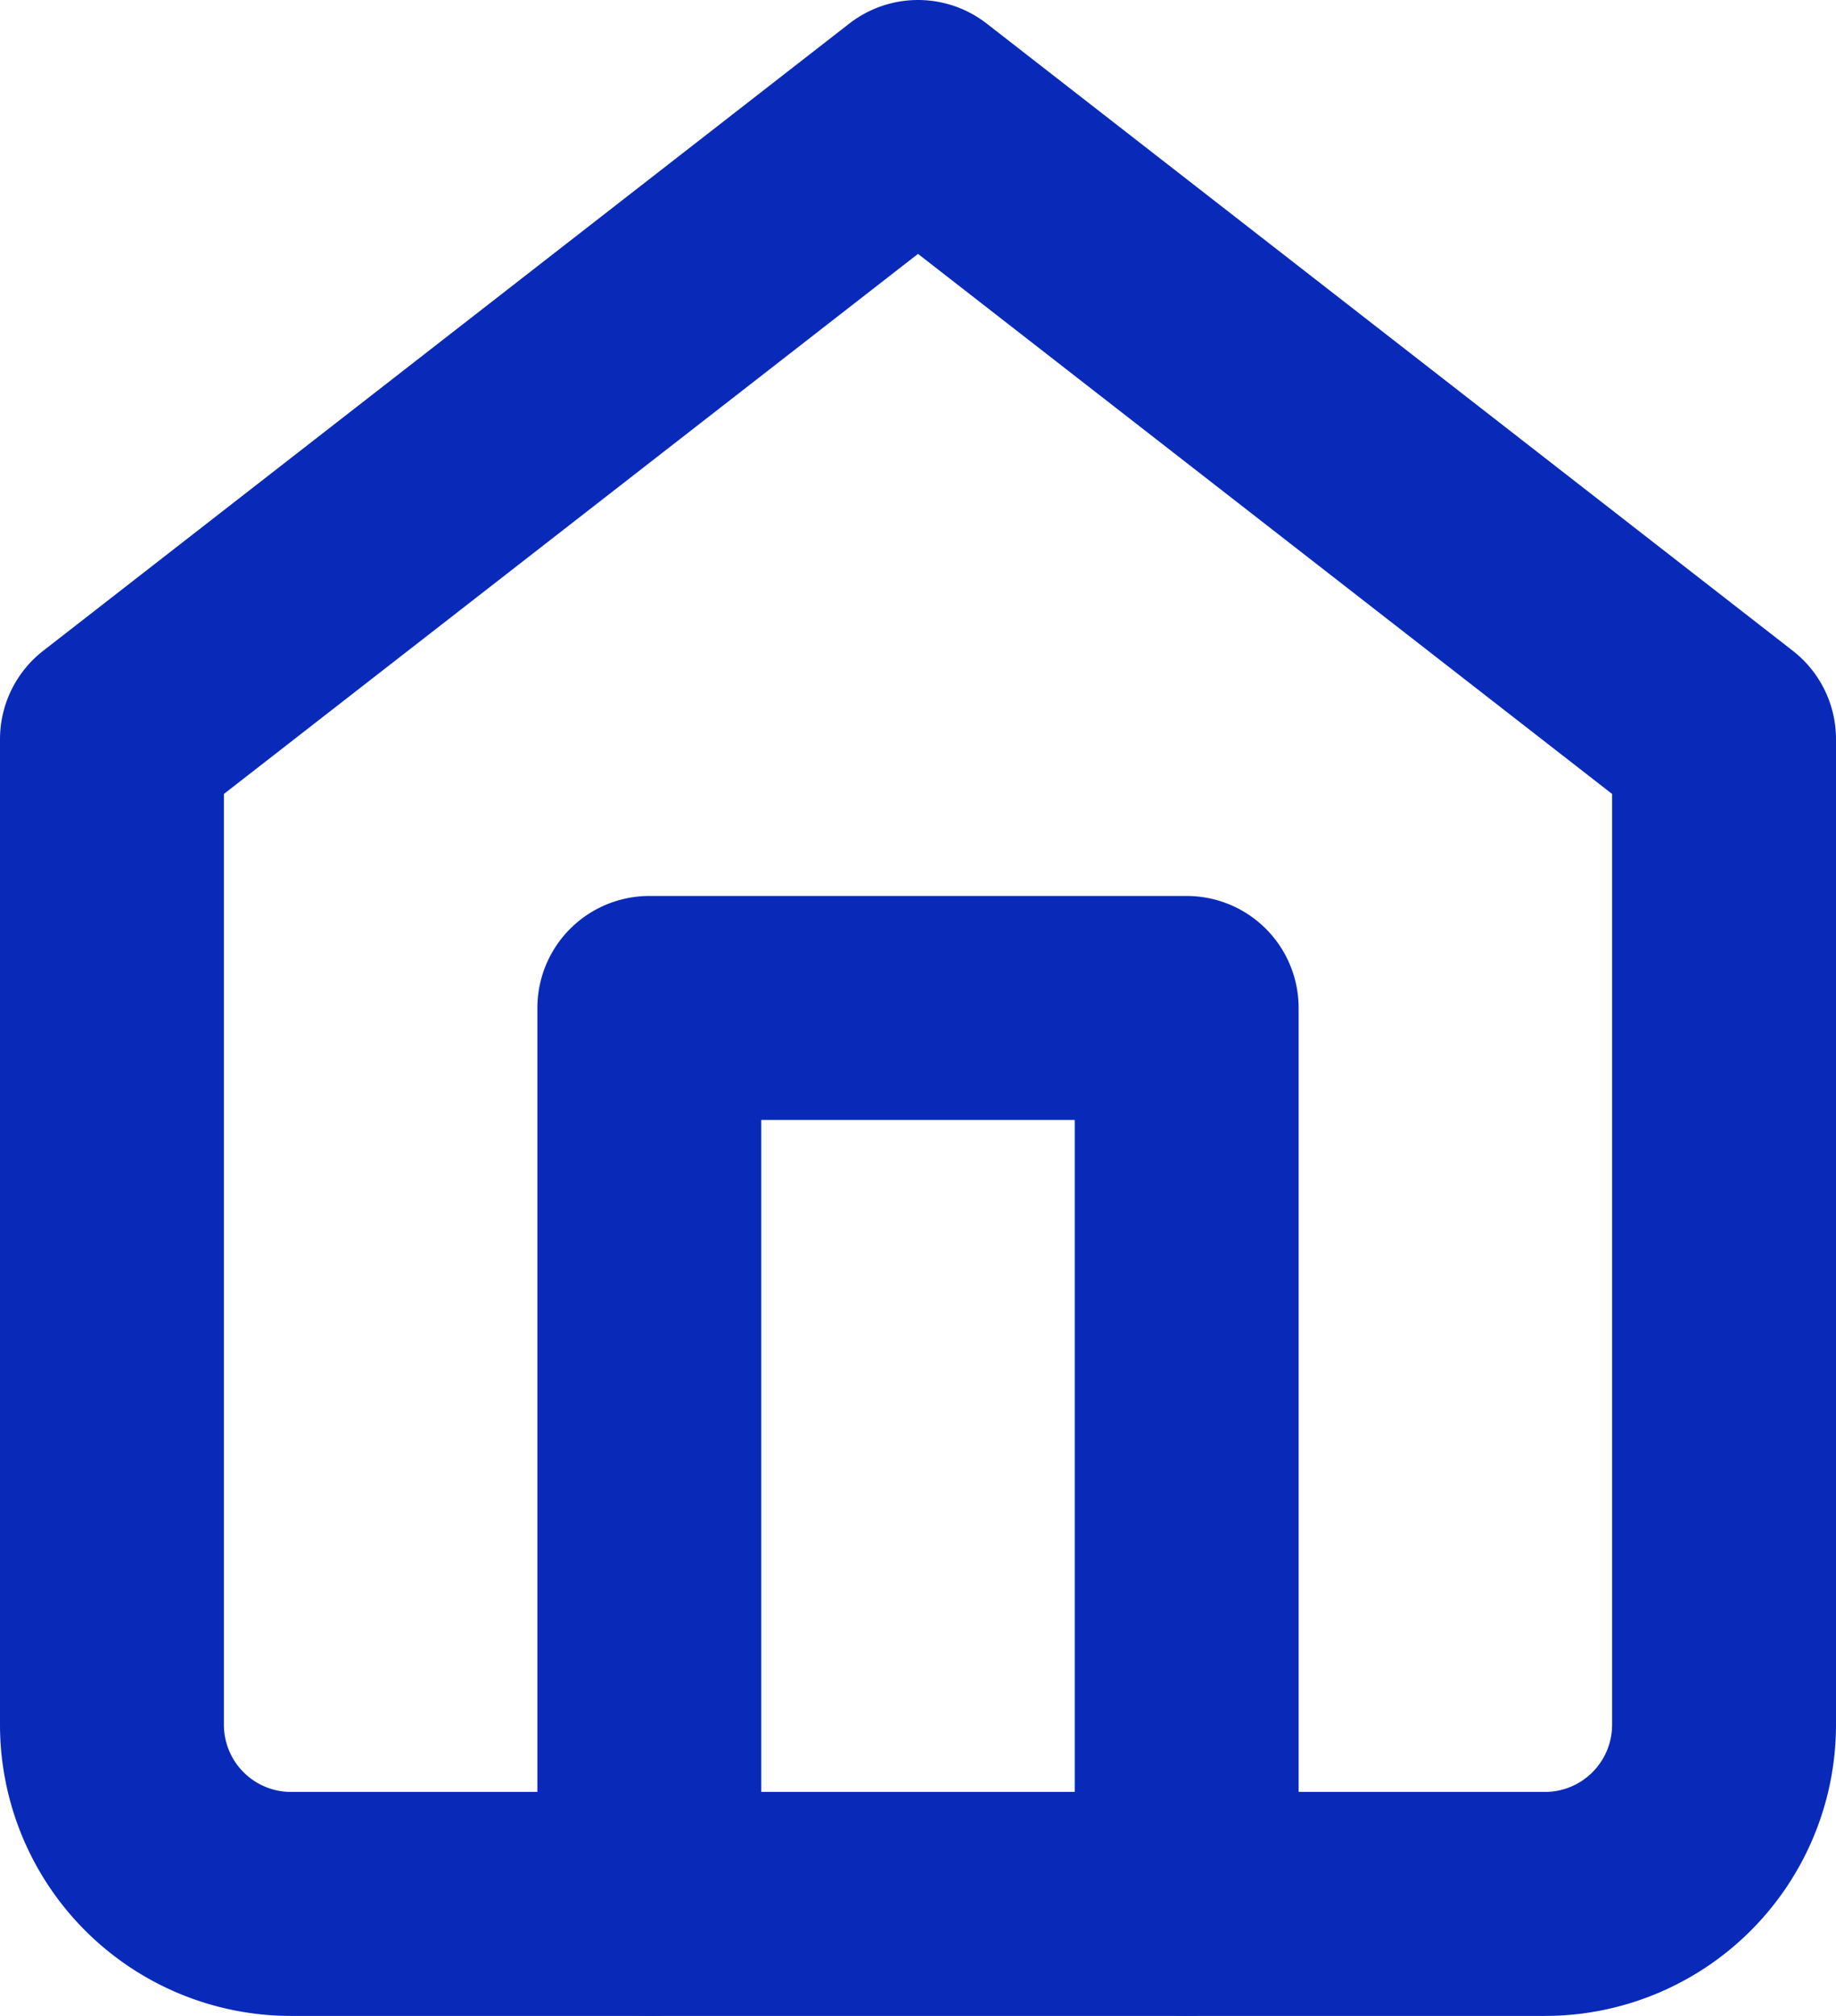 <svg xmlns="http://www.w3.org/2000/svg" width="16.4" height="18" viewBox="0 0 16.4 18">
  <g id="Icon_feather-home" data-name="Icon feather-home" transform="translate(-3.5 -2)">
    <path id="Path_33887" data-name="Path 33887" d="M4.5,8.6,11.7,3l7.2,5.6v8.8A1.6,1.6,0,0,1,17.3,19H6.1a1.6,1.6,0,0,1-1.6-1.6Z" fill="none" stroke="#092ab9" stroke-linecap="round" stroke-linejoin="round" stroke-width="2"/>
    <path id="Path_33888" data-name="Path 33888" d="M13.5,26V18h4.8v8" transform="translate(-4.2 -7)" fill="none" stroke="#092ab9" stroke-linecap="round" stroke-linejoin="round" stroke-width="2"/>
  </g>
</svg>
